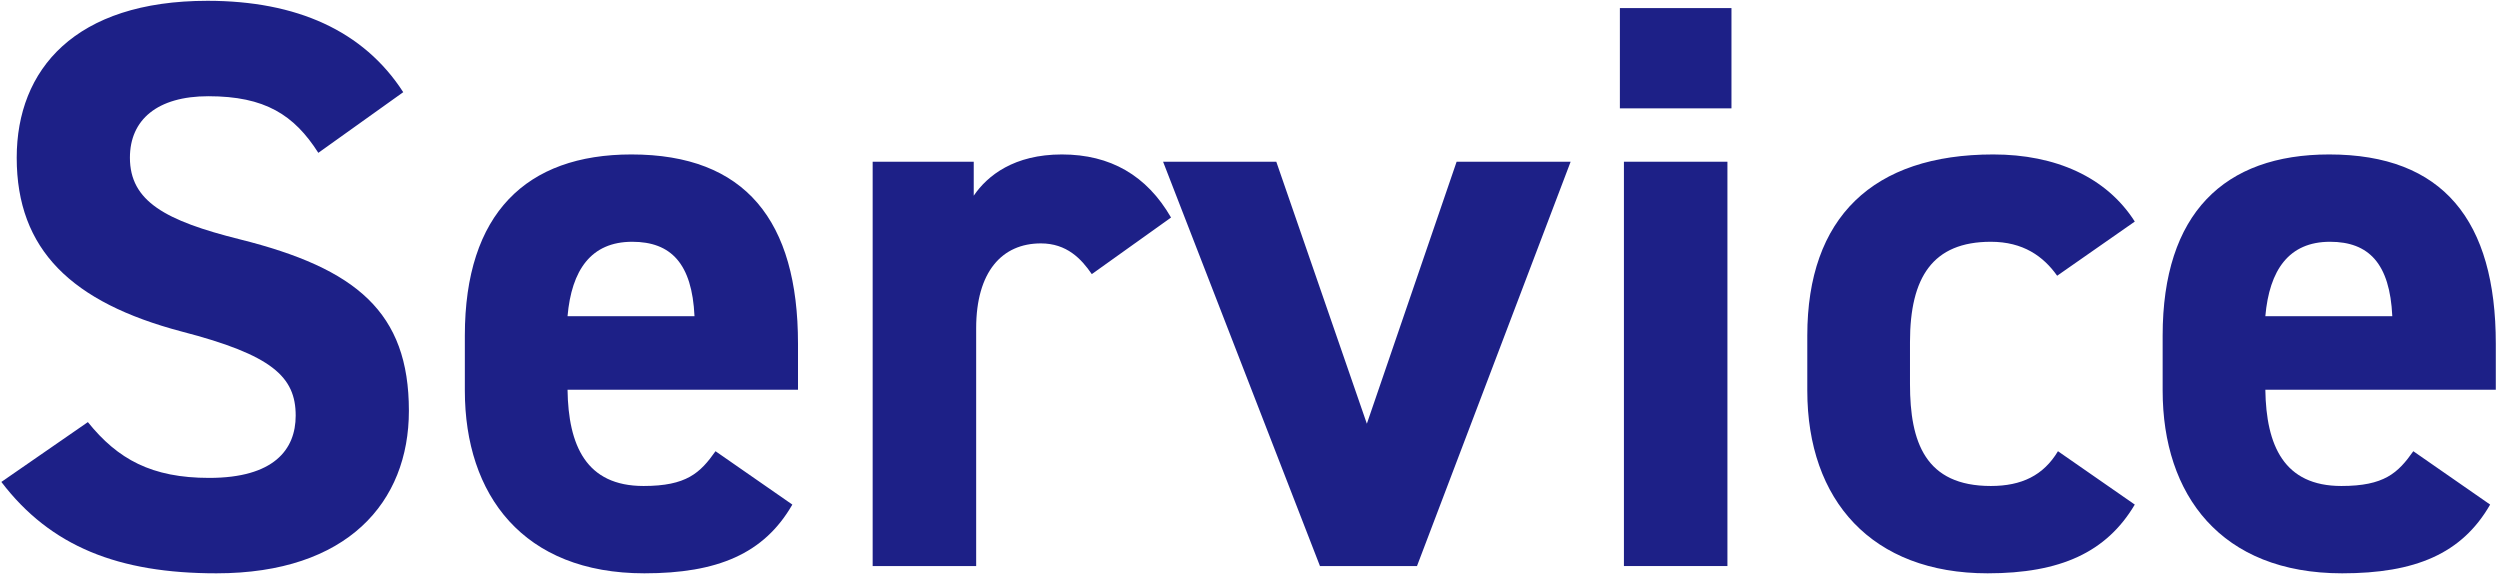 <svg width="371" height="86" viewBox="0 0 371 86" fill="none" xmlns="http://www.w3.org/2000/svg">
<path d="M358.137 66.96L369.537 74.88C365.337 82.2 358.377 85.08 347.577 85.08C329.577 85.08 320.937 73.44 320.937 57.96V49.8C320.937 31.68 330.057 22.92 345.657 22.92C362.577 22.92 370.377 32.76 370.377 51V57.84H336.177C336.297 66.12 338.937 72.12 347.457 72.12C353.817 72.12 355.857 70.2 358.137 66.96ZM345.777 35.88C339.657 35.88 336.777 40.08 336.177 46.92H355.017C354.657 39.12 351.537 35.88 345.777 35.88Z" fill="#1D2087"/>
<path d="M305.402 66.96L316.802 74.88C312.602 81.96 305.762 85.08 294.962 85.08C277.802 85.08 268.202 74.28 268.202 57.96V49.8C268.202 32.28 277.922 22.92 295.802 22.92C305.042 22.92 312.602 26.28 316.802 32.88L305.282 40.92C303.242 38.04 300.242 35.88 295.442 35.88C286.802 35.88 283.442 41.16 283.442 50.76V57C283.442 65.64 285.722 72.12 295.442 72.12C300.002 72.12 303.242 70.56 305.402 66.96Z" fill="#1D2087"/>
<path d="M240.99 84V24H256.35V84H240.99ZM240.39 16.08V1.2H256.95V16.08H240.39Z" fill="#1D2087"/>
<path d="M216.162 24H233.082L210.282 84H195.882L172.602 24H189.402L202.842 62.88L216.162 24Z" fill="#1D2087"/>
<path d="M173.783 32.28L162.023 40.68C160.463 38.4 158.303 36.12 154.463 36.12C148.703 36.12 144.863 40.32 144.863 48.72V84H129.503V24H144.503V29.04C146.543 26.04 150.503 22.92 157.583 22.92C164.783 22.92 170.183 26.04 173.783 32.28Z" fill="#1D2087"/>
<path d="M106.183 66.96L117.583 74.88C113.383 82.2 106.423 85.08 95.624 85.08C77.623 85.08 68.983 73.44 68.983 57.96V49.8C68.983 31.68 78.103 22.92 93.703 22.92C110.623 22.92 118.423 32.76 118.423 51V57.84H84.223C84.343 66.12 86.983 72.12 95.503 72.12C101.863 72.12 103.903 70.2 106.183 66.96ZM93.823 35.88C87.703 35.88 84.823 40.08 84.223 46.92H103.063C102.703 39.12 99.583 35.88 93.823 35.88Z" fill="#1D2087"/>
<path d="M59.84 13.68L47.24 22.68C43.64 17.04 39.32 14.28 30.92 14.28C23.36 14.28 19.28 17.76 19.28 23.4C19.28 29.88 24.56 32.76 35.6 35.52C52.88 39.84 60.68 46.32 60.68 60.96C60.68 74.52 51.56 85.08 32.12 85.08C17.6 85.08 7.52 81.12 0.2 71.52L13.04 62.64C17.48 68.16 22.52 70.92 31.04 70.92C40.64 70.92 43.88 66.72 43.88 61.68C43.88 55.92 40.4 52.68 26.96 49.2C10.64 44.88 2.48 37.08 2.48 23.4C2.48 10.32 11.12 0.12 30.8 0.12C44 0.12 53.96 4.56 59.84 13.68Z" fill="#1D2087"/>
</svg>
